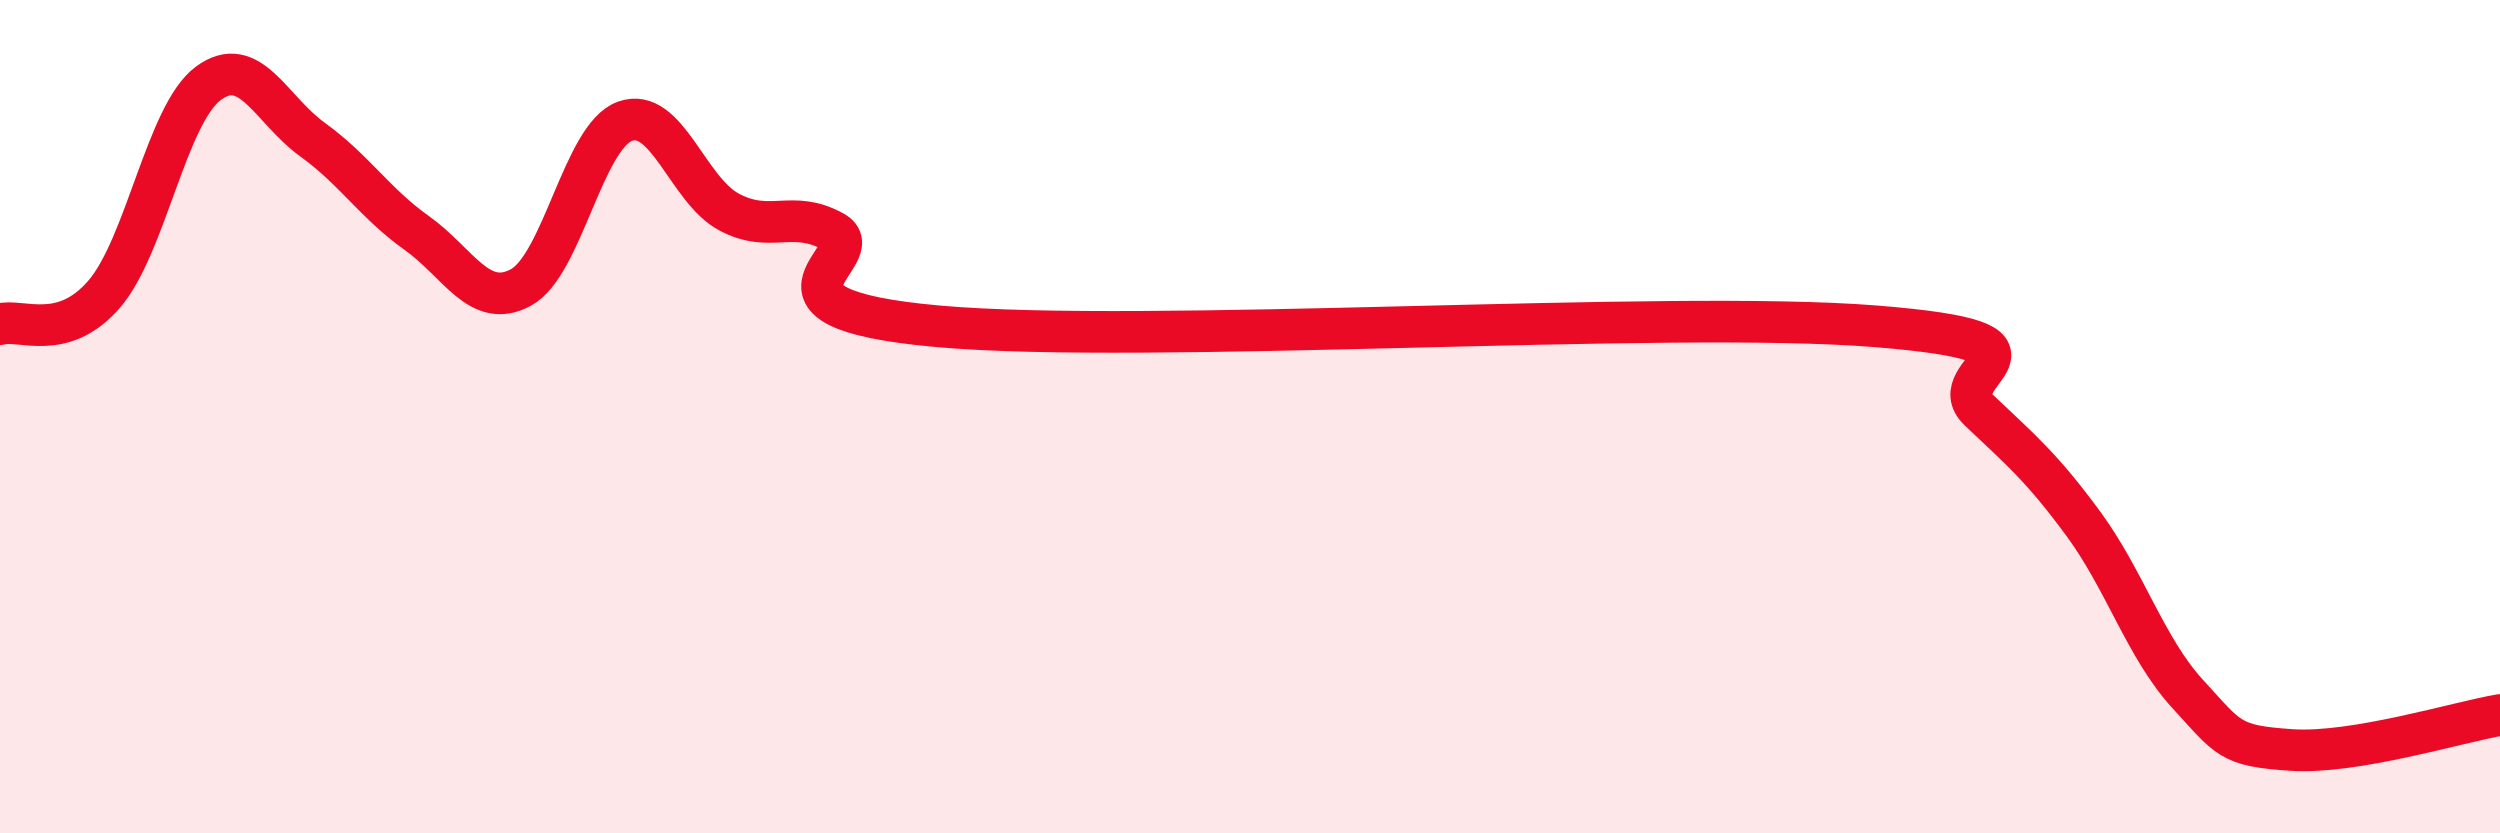 
    <svg width="60" height="20" viewBox="0 0 60 20" xmlns="http://www.w3.org/2000/svg">
      <path
        d="M 0,7.78 C 0.5,7.64 1.5,8.22 2.5,7.06 C 3.5,5.9 4,2.74 5,2 C 6,1.26 6.5,2.63 7.5,3.35 C 8.5,4.07 9,4.88 10,5.59 C 11,6.3 11.5,7.44 12.5,6.9 C 13.5,6.36 14,3.27 15,2.91 C 16,2.55 16.5,4.56 17.5,5.09 C 18.5,5.62 19,5.01 20,5.56 C 21,6.11 17.5,7.38 22.5,7.83 C 27.5,8.28 40,7.43 45,7.83 C 50,8.23 46.5,8.9 47.5,9.85 C 48.5,10.8 49,11.21 50,12.57 C 51,13.93 51.5,15.56 52.5,16.65 C 53.5,17.74 53.5,17.9 55,18 C 56.5,18.1 59,17.33 60,17.16L60 20L0 20Z"
        fill="#EB0A25"
        opacity="0.1"
        stroke-linecap="round"
        stroke-linejoin="round"
      />
      <path
        d="M 0,7.78 C 0.5,7.64 1.5,8.22 2.5,7.06 C 3.5,5.9 4,2.74 5,2 C 6,1.26 6.5,2.63 7.5,3.35 C 8.5,4.07 9,4.88 10,5.59 C 11,6.3 11.5,7.44 12.5,6.9 C 13.5,6.36 14,3.27 15,2.91 C 16,2.55 16.5,4.56 17.5,5.09 C 18.5,5.62 19,5.01 20,5.56 C 21,6.11 17.5,7.38 22.5,7.83 C 27.5,8.28 40,7.43 45,7.83 C 50,8.23 46.5,8.9 47.5,9.85 C 48.5,10.8 49,11.21 50,12.57 C 51,13.93 51.5,15.56 52.5,16.65 C 53.5,17.74 53.5,17.9 55,18 C 56.5,18.1 59,17.33 60,17.16"
        stroke="#EB0A25"
        stroke-width="1"
        fill="none"
        stroke-linecap="round"
        stroke-linejoin="round"
      />
    </svg>
  
